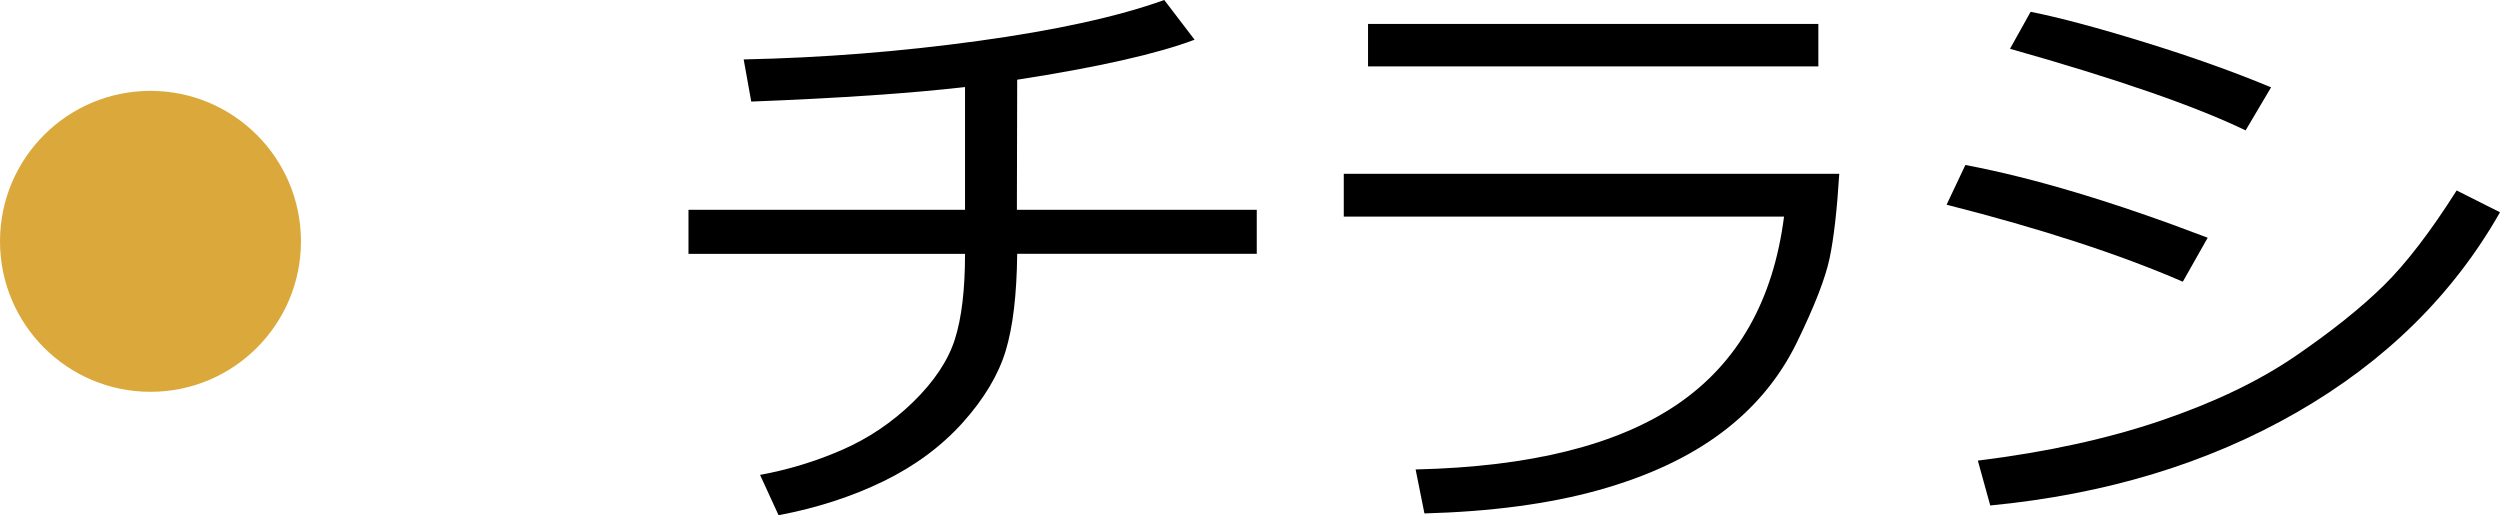 <?xml version="1.0" encoding="utf-8"?>
<!-- Generator: Adobe Illustrator 16.0.0, SVG Export Plug-In . SVG Version: 6.00 Build 0)  -->
<!DOCTYPE svg PUBLIC "-//W3C//DTD SVG 1.1//EN" "http://www.w3.org/Graphics/SVG/1.1/DTD/svg11.dtd">
<svg version="1.1" id="レイヤー_1" xmlns="http://www.w3.org/2000/svg" xmlns:xlink="http://www.w3.org/1999/xlink" x="0px"
	 y="0px" width="64.41px" height="13.273px" viewBox="0 0 64.41 13.273" enable-background="new 0 0 64.41 13.273"
	 xml:space="preserve">
<g>
	<g>
		<path d="M26.207,6.539c-0.011,1.047-0.109,1.88-0.297,2.5c-0.188,0.619-0.556,1.235-1.105,1.848
			c-0.55,0.611-1.23,1.115-2.043,1.512c-0.813,0.395-1.714,0.688-2.703,0.875l-0.477-1.039c0.719-0.131,1.421-0.344,2.105-0.641
			s1.298-0.71,1.84-1.238c0.542-0.529,0.899-1.066,1.074-1.613s0.262-1.281,0.262-2.203h-7.125V5.406h7.125V2.242
			c-1.386,0.161-3.222,0.286-5.508,0.375L19.16,1.531c2.026-0.042,4.042-0.201,6.047-0.477C27.212,0.778,28.809,0.427,29.996,0
			l0.781,1.023c-0.964,0.364-2.487,0.708-4.57,1.031l-0.008,3.352h6.18v1.133H26.207z"/>
		<path d="M47.387,4.477c-0.058,0.938-0.141,1.664-0.25,2.18s-0.39,1.235-0.84,2.16c-0.45,0.924-1.101,1.703-1.949,2.336
			s-1.906,1.125-3.172,1.477s-2.758,0.551-4.477,0.598l-0.227-1.133c2.964-0.068,5.218-0.632,6.762-1.691
			c1.544-1.061,2.454-2.668,2.73-4.824H34.621V4.477H47.387z M46.848,1.711H35.246V0.617h11.602V1.711z"/>
		<path d="M56.879,6.125l-0.641,1.133c-1.62-0.703-3.648-1.365-6.086-1.984l0.484-1.023C52.397,4.583,54.478,5.208,56.879,6.125z
			 M64.41,5.469c-1.208,2.125-2.954,3.844-5.238,5.156s-4.915,2.111-7.895,2.398l-0.32-1.156c1.771-0.219,3.344-0.563,4.719-1.031
			s2.528-1.022,3.461-1.66c0.933-0.639,1.69-1.244,2.273-1.816c0.583-0.573,1.211-1.391,1.883-2.453L64.41,5.469z M58.512,2.25
			l-0.656,1.109c-1.297-0.625-3.32-1.326-6.07-2.102l0.531-0.953c0.734,0.146,1.71,0.406,2.926,0.781S57.548,1.849,58.512,2.25z"/>
	</g>
	<circle fill="#DBA93B" cx="3.877" cy="6.218" r="3.877"/>
</g>
</svg>
